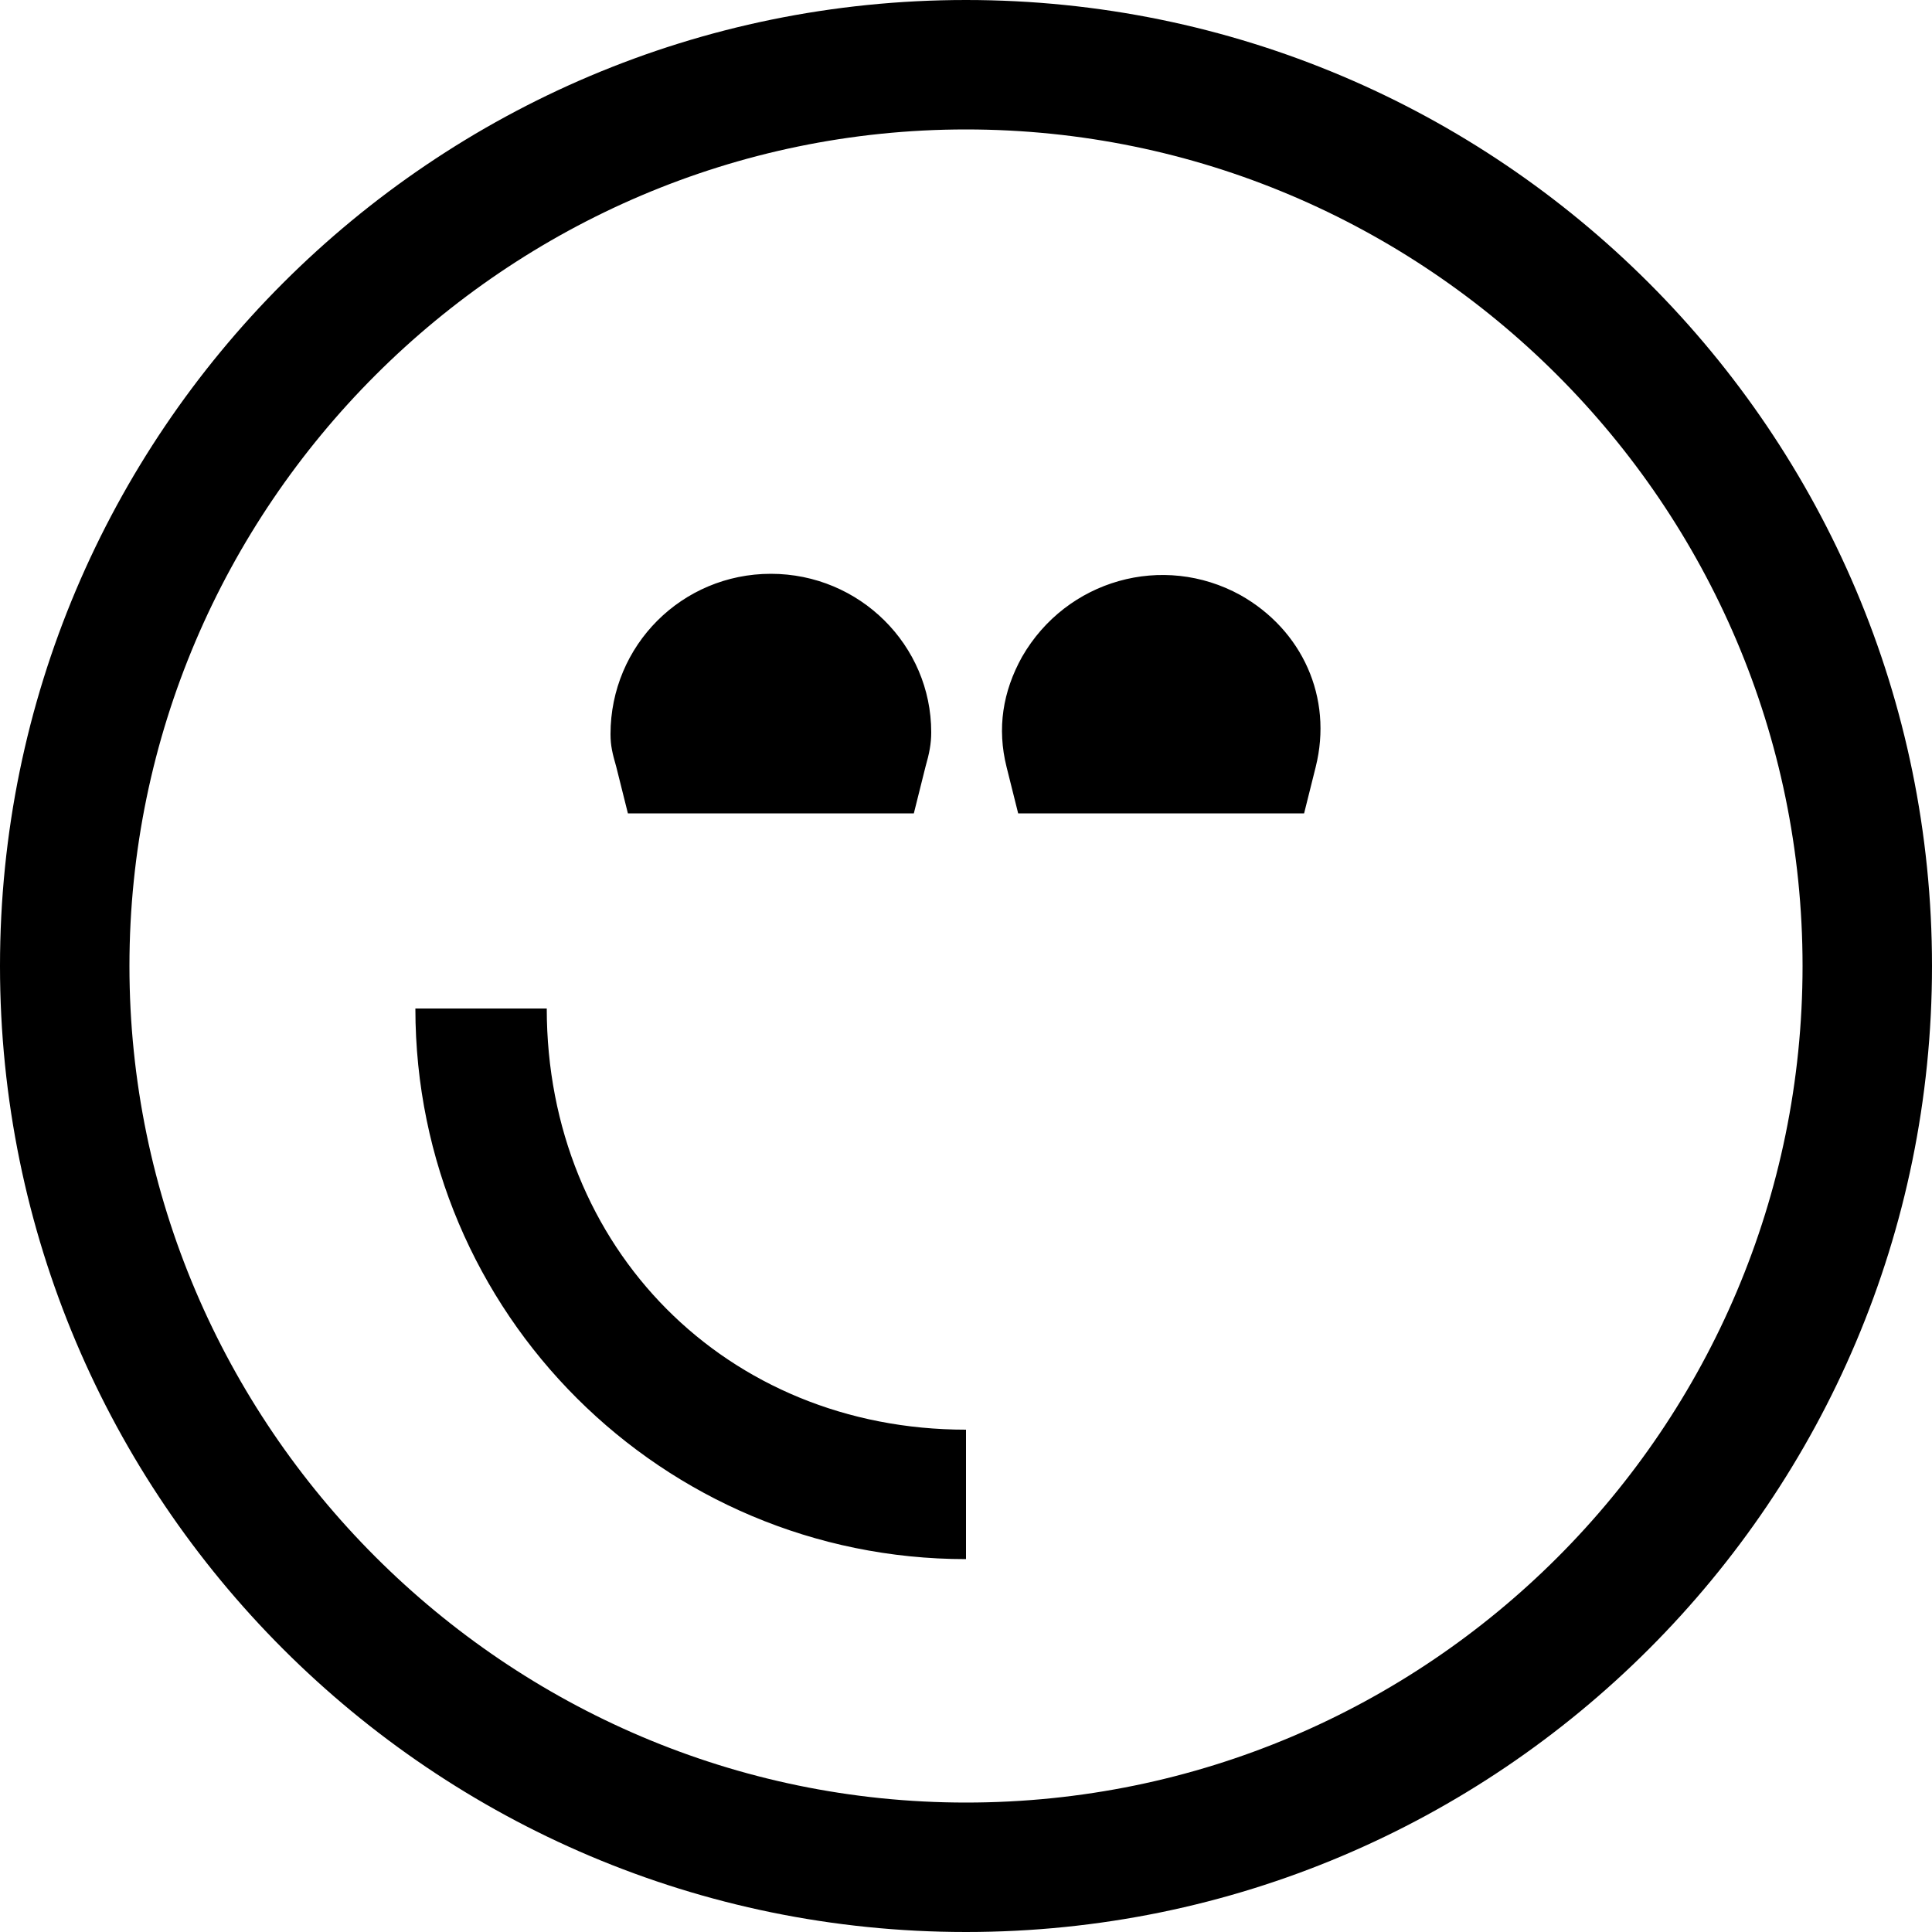 <svg width="64" height="64" viewBox="0 0 1000 1000" xmlns="http://www.w3.org/2000/svg"><path d="M283 522h-68c0 158 128 285 285 285v-67c-124 0-217-94-217-218zm42-101h148l6-24c2-7 3-12 3-18 0-45-37-82-83-82s-83 37-83 83c0 6 1 10 3 17l6 24zm317-113c-40-22-90-8-113 32-10 18-13 37-8 57l6 24h148l6-24c9-36-7-71-39-89zM500 0C224 0 0 224 0 500s224 500 500 500 500-224 500-500S776 0 500 0zm0 933C262 933 67 738 67 500S262 67 500 67s433 194 433 433-194 433-433 433z"/></svg>
